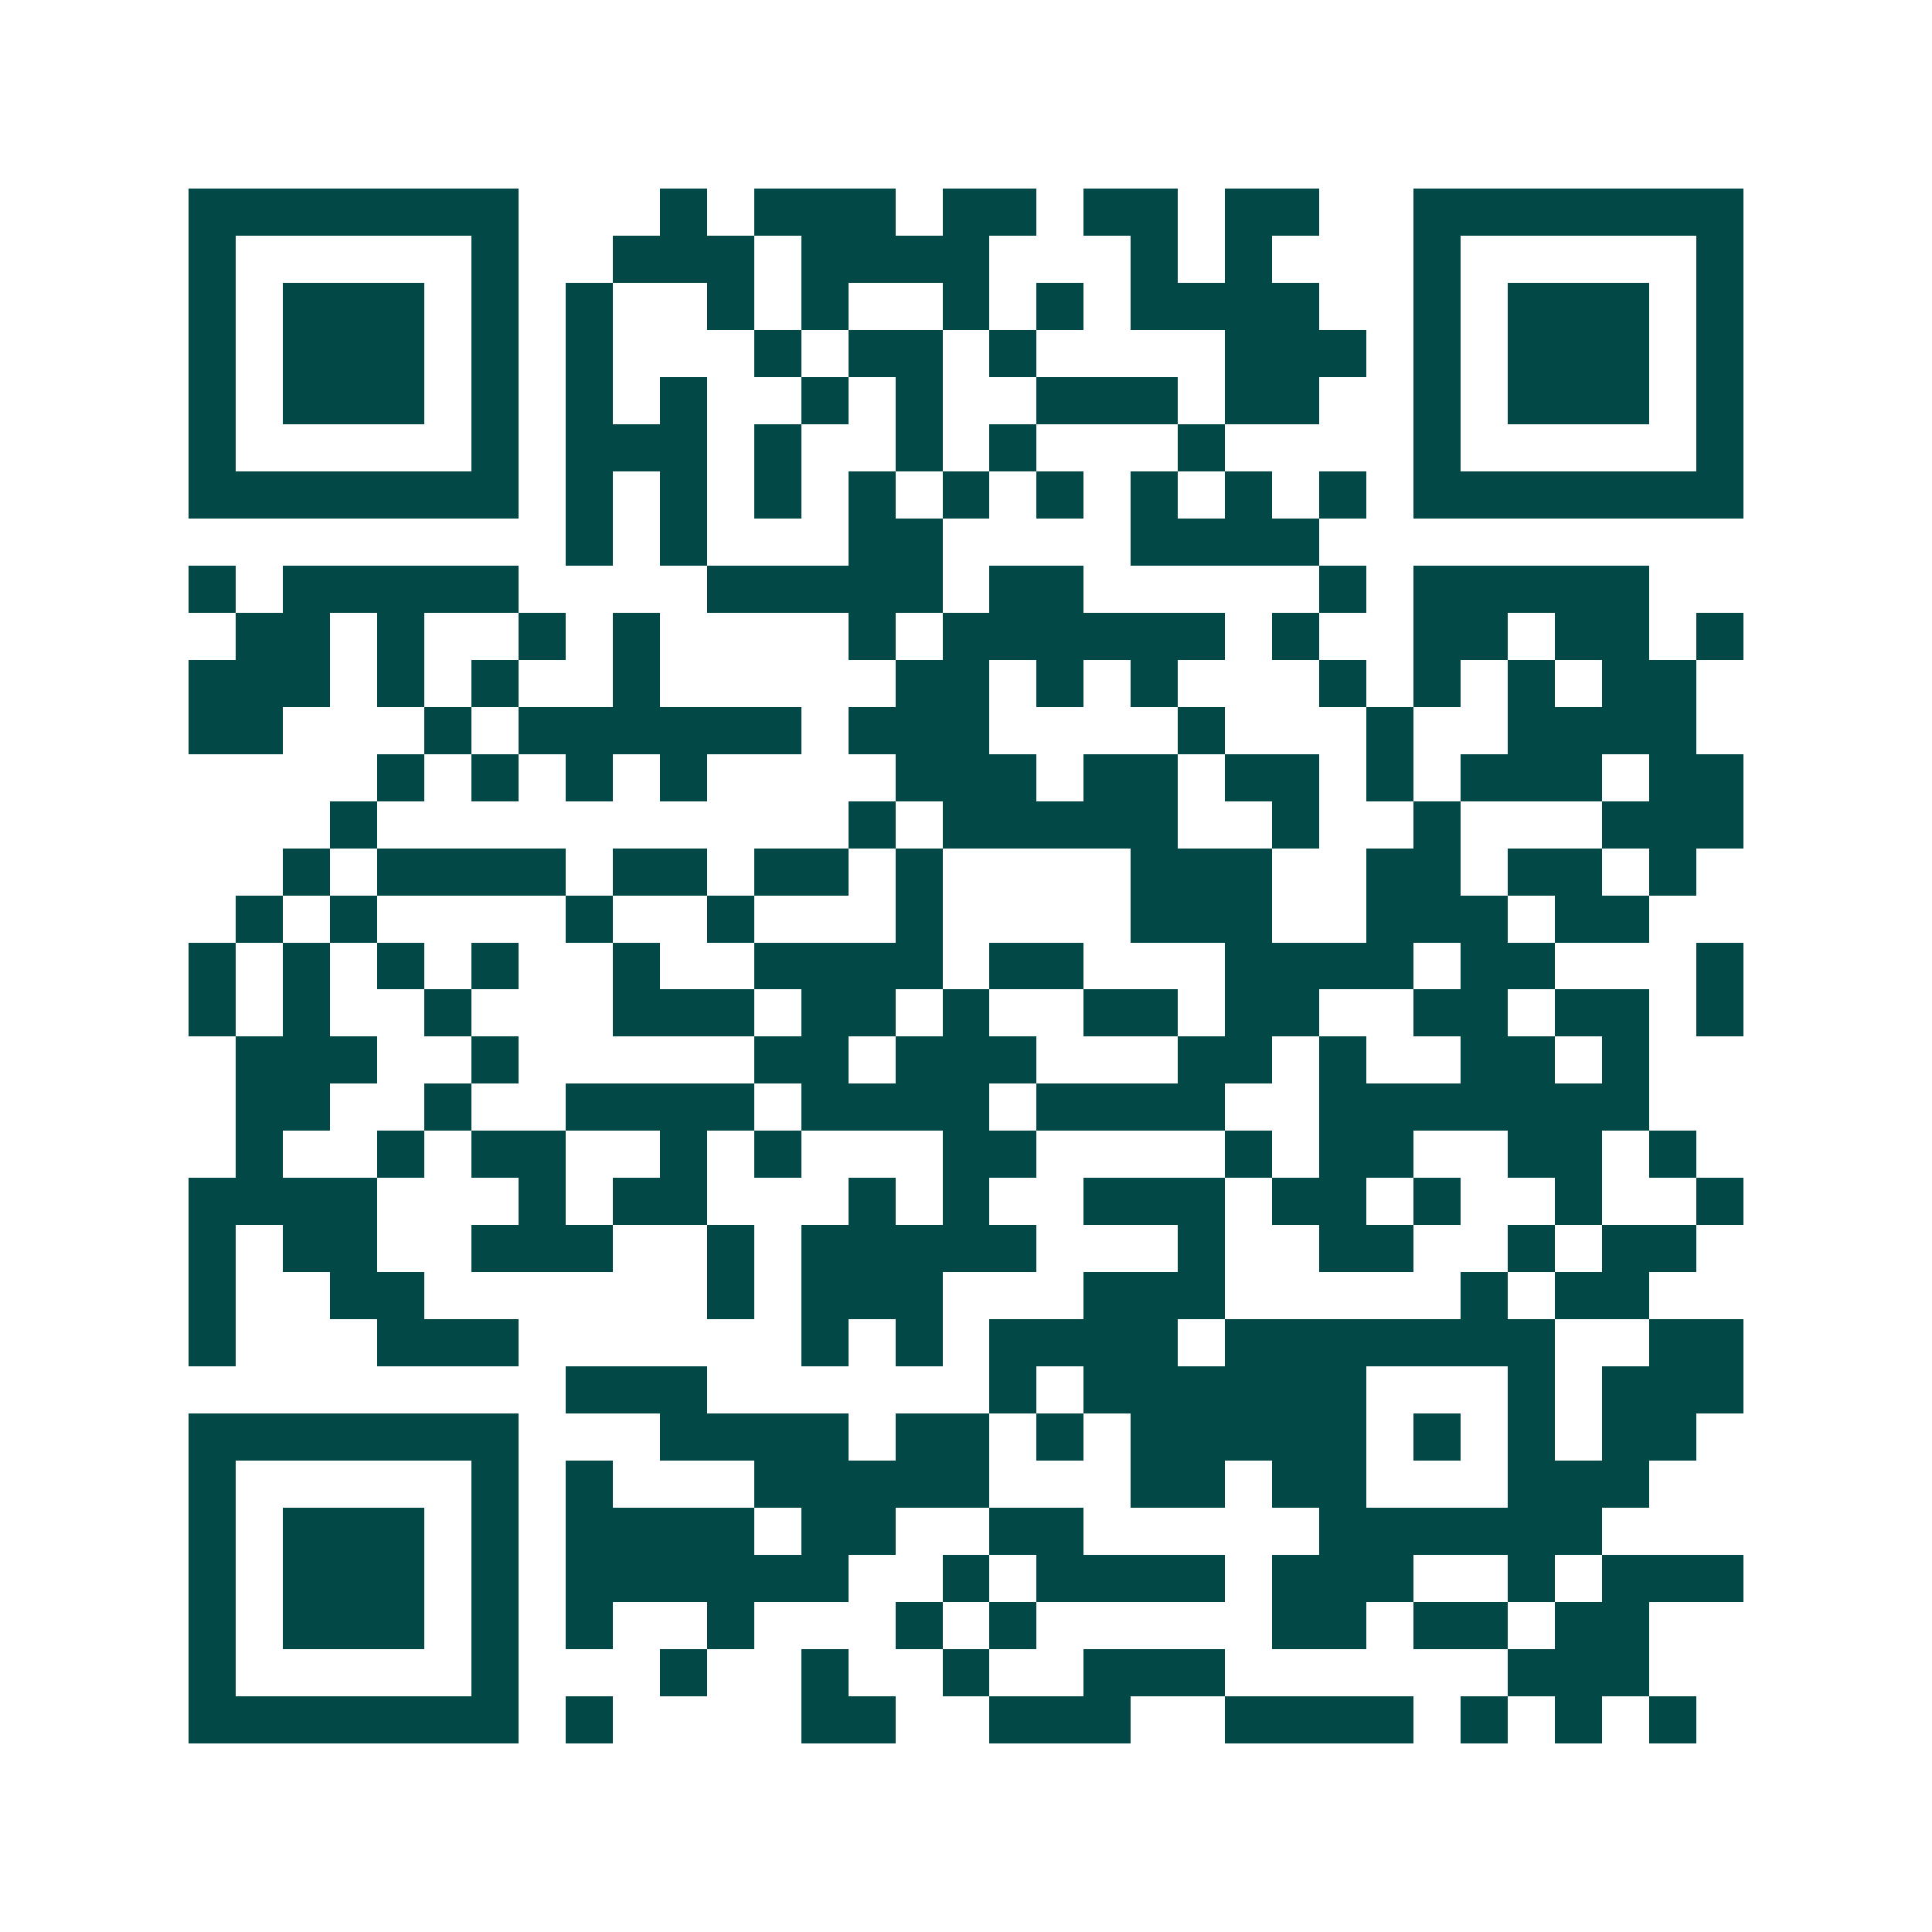 <svg xmlns="http://www.w3.org/2000/svg" width="200" height="200" viewBox="0 0 41 41" shape-rendering="crispEdges"><path fill="#ffffff" d="M0 0h41v41H0z"/><path stroke="#014847" d="M4 4.5h7m3 0h1m1 0h3m1 0h2m1 0h2m1 0h2m2 0h7M4 5.5h1m5 0h1m2 0h3m1 0h4m3 0h1m1 0h1m3 0h1m5 0h1M4 6.5h1m1 0h3m1 0h1m1 0h1m2 0h1m1 0h1m2 0h1m1 0h1m1 0h4m2 0h1m1 0h3m1 0h1M4 7.5h1m1 0h3m1 0h1m1 0h1m3 0h1m1 0h2m1 0h1m4 0h3m1 0h1m1 0h3m1 0h1M4 8.5h1m1 0h3m1 0h1m1 0h1m1 0h1m2 0h1m1 0h1m2 0h3m1 0h2m2 0h1m1 0h3m1 0h1M4 9.5h1m5 0h1m1 0h3m1 0h1m2 0h1m1 0h1m3 0h1m4 0h1m5 0h1M4 10.5h7m1 0h1m1 0h1m1 0h1m1 0h1m1 0h1m1 0h1m1 0h1m1 0h1m1 0h1m1 0h7M12 11.5h1m1 0h1m3 0h2m4 0h4M4 12.5h1m1 0h5m4 0h5m1 0h2m5 0h1m1 0h5M5 13.5h2m1 0h1m2 0h1m1 0h1m4 0h1m1 0h6m1 0h1m2 0h2m1 0h2m1 0h1M4 14.5h3m1 0h1m1 0h1m2 0h1m5 0h2m1 0h1m1 0h1m3 0h1m1 0h1m1 0h1m1 0h2M4 15.5h2m3 0h1m1 0h6m1 0h3m4 0h1m3 0h1m2 0h4M8 16.5h1m1 0h1m1 0h1m1 0h1m4 0h3m1 0h2m1 0h2m1 0h1m1 0h3m1 0h2M7 17.5h1m10 0h1m1 0h5m2 0h1m2 0h1m3 0h3M6 18.5h1m1 0h4m1 0h2m1 0h2m1 0h1m4 0h3m2 0h2m1 0h2m1 0h1M5 19.5h1m1 0h1m4 0h1m2 0h1m3 0h1m4 0h3m2 0h3m1 0h2M4 20.5h1m1 0h1m1 0h1m1 0h1m2 0h1m2 0h4m1 0h2m3 0h4m1 0h2m3 0h1M4 21.5h1m1 0h1m2 0h1m3 0h3m1 0h2m1 0h1m2 0h2m1 0h2m2 0h2m1 0h2m1 0h1M5 22.5h3m2 0h1m5 0h2m1 0h3m3 0h2m1 0h1m2 0h2m1 0h1M5 23.5h2m2 0h1m2 0h4m1 0h4m1 0h4m2 0h7M5 24.5h1m2 0h1m1 0h2m2 0h1m1 0h1m3 0h2m4 0h1m1 0h2m2 0h2m1 0h1M4 25.5h4m3 0h1m1 0h2m3 0h1m1 0h1m2 0h3m1 0h2m1 0h1m2 0h1m2 0h1M4 26.5h1m1 0h2m2 0h3m2 0h1m1 0h5m3 0h1m2 0h2m2 0h1m1 0h2M4 27.5h1m2 0h2m6 0h1m1 0h3m3 0h3m5 0h1m1 0h2M4 28.5h1m3 0h3m6 0h1m1 0h1m1 0h4m1 0h7m2 0h2M12 29.5h3m6 0h1m1 0h6m3 0h1m1 0h3M4 30.5h7m3 0h4m1 0h2m1 0h1m1 0h5m1 0h1m1 0h1m1 0h2M4 31.5h1m5 0h1m1 0h1m3 0h5m3 0h2m1 0h2m3 0h3M4 32.5h1m1 0h3m1 0h1m1 0h4m1 0h2m2 0h2m5 0h6M4 33.5h1m1 0h3m1 0h1m1 0h6m2 0h1m1 0h4m1 0h3m2 0h1m1 0h3M4 34.5h1m1 0h3m1 0h1m1 0h1m2 0h1m3 0h1m1 0h1m5 0h2m1 0h2m1 0h2M4 35.5h1m5 0h1m3 0h1m2 0h1m2 0h1m2 0h3m6 0h3M4 36.5h7m1 0h1m4 0h2m2 0h3m2 0h4m1 0h1m1 0h1m1 0h1"/></svg>
